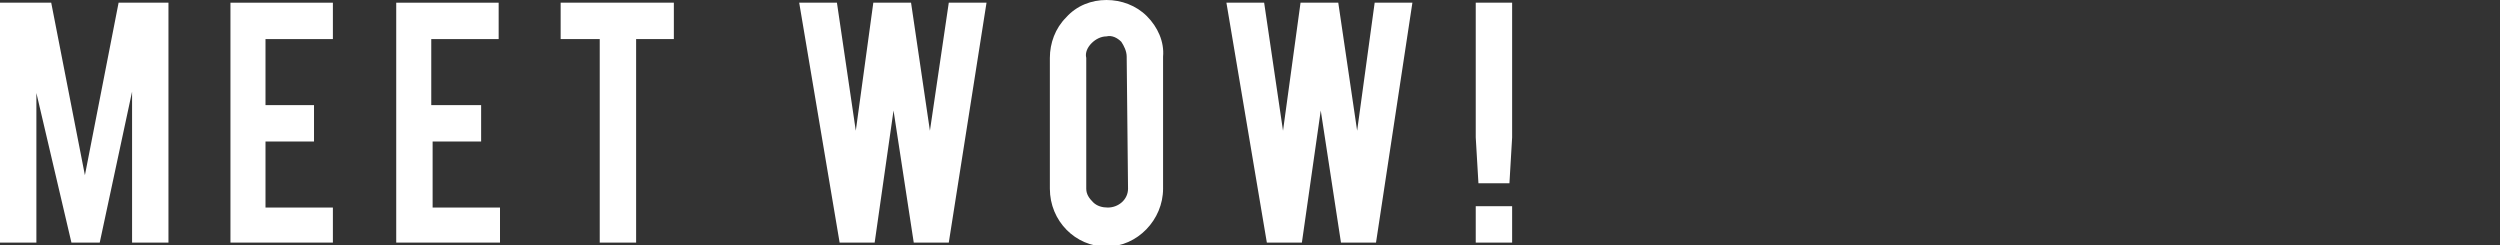 <?xml version="1.0" encoding="utf-8"?>
<!-- Generator: Adobe Illustrator 25.4.1, SVG Export Plug-In . SVG Version: 6.00 Build 0)  -->
<svg version="1.1" id="レイヤー_1" xmlns="http://www.w3.org/2000/svg" xmlns:xlink="http://www.w3.org/1999/xlink" x="0px"
	 y="0px" viewBox="0 0 185.5 18.2" style="enable-background:new 0 0 185.5 18.2;" xml:space="preserve">
<rect x="0" y="0" width="185.5" height="18.2" fill="#333333" stroke="none"/>
<style type="text/css">
	.st0{fill:#FFFFFF;}
</style>
<g>
	<path class="st0" d="M2.7,18H0V0.2h3.8L6.3,13L8.8,0.2h3.7V18H9.8V6.8L7.4,18H5.3L2.7,6.9V18z"/>
	<path class="st0" d="M17.1,18V0.2h7.6v2.7h-5v4.9h3.6v2.7h-3.6v4.9h5V18H17.1z"/>
	<path class="st0" d="M29.4,18V0.2H37v2.7h-5v4.9h3.7v2.7h-3.6v4.9h5V18H29.4z"/>
	<path class="st0" d="M44.5,2.9h-2.9V0.2H50v2.7h-2.8V18h-2.7V2.9z"/>
	<path class="st0" d="M70.4,0.2h2.8L70.4,18h-2.6l-1.5-9.8L64.9,18h-2.6l-3-17.8h2.8l1.4,9.5l1.3-9.5h2.8L69,9.7L70.4,0.2z"/>
	<path class="st0" d="M82.1,0c1.1,0,2.2,0.4,3,1.2s1.3,1.9,1.2,3V14c0,2.3-1.9,4.3-4.2,4.3l0,0c-2.3,0-4.2-1.9-4.2-4.3V4.3
		c0-1.1,0.4-2.2,1.2-3C79.9,0.4,81,0,82.1,0z M83.6,4.2c0-0.4-0.2-0.8-0.4-1.1c-0.3-0.3-0.7-0.5-1.1-0.4c-0.4,0-0.8,0.2-1.1,0.5
		c-0.3,0.3-0.5,0.7-0.4,1.1V14c0,0.4,0.2,0.7,0.5,1s0.7,0.4,1.1,0.4c0.8,0,1.5-0.6,1.5-1.4L83.6,4.2L83.6,4.2z"/>
	<path class="st0" d="M102,0.2h2.8L102.1,18h-2.6L98,8.2L96.6,18H94L91,0.2h2.8l1.4,9.5l1.3-9.5h2.8l1.4,9.5L102,0.2z"/>
	<path class="st0" d="M109.5,10.2v-10h2.7v10l-0.2,3.4h-2.3L109.5,10.2z M109.5,18v-2.7h2.7V18H109.5z"/>
</g>
</svg>
